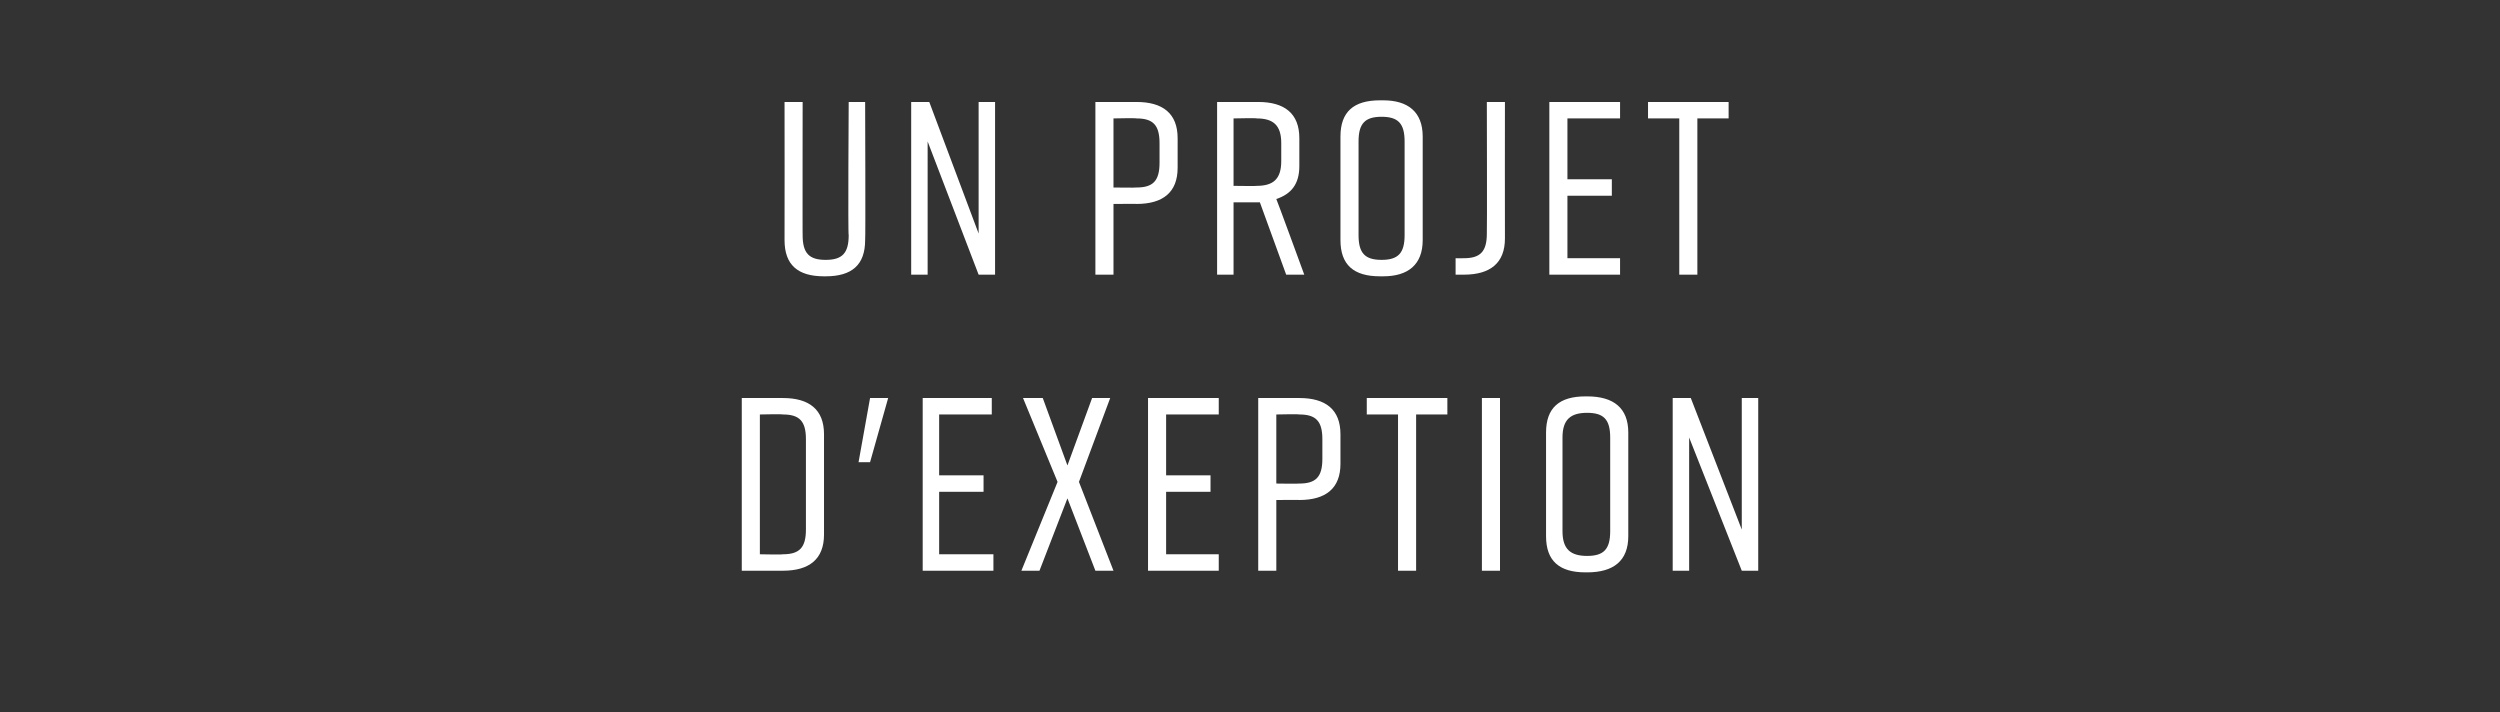 <?xml version="1.0" standalone="no"?><!DOCTYPE svg PUBLIC "-//W3C//DTD SVG 1.1//EN" "http://www.w3.org/Graphics/SVG/1.1/DTD/svg11.dtd"><svg xmlns="http://www.w3.org/2000/svg" version="1.1" width="152px" height="43.3px" viewBox="0 -5 152 43.3" style="top:-5px"><rect x="0" y="-5" width="152" height="43.3" fill="#333333" stroke="none"/><desc>un projet d'exeption</desc><defs/><g id="Polygon71251"><path d="m50.1 21.4c0 0 0 6.1 0 6.1c0 1.5-.9 2.2-2.5 2.2c.02 0-2.5 0-2.5 0l0-10.5c0 0 2.52 0 2.5 0c1.6 0 2.5.7 2.5 2.2zm-2.5-1.2c-.04-.03-1.4 0-1.4 0l0 8.5c0 0 1.36.03 1.4 0c1 0 1.4-.4 1.4-1.5c0 0 0-5.5 0-5.5c0-1.1-.4-1.5-1.4-1.5zm5.3 2.9l-.7 0l.7-3.9l1.1 0l-1.1 3.9zm3.2 6.6l0-10.5l4.2 0l0 1l-3.2 0l0 3.7l2.7 0l0 1l-2.7 0l0 3.8l3.3 0l0 1l-4.3 0zm9.5-5.4l2.1 5.4l-1.1 0l-1.7-4.4l-1.7 4.4l-1.1 0l2.2-5.4l-2.1-5.1l1.2 0l1.5 4.1l1.5-4.1l1.1 0l-1.9 5.1zm4.2 5.4l0-10.5l4.3 0l0 1l-3.2 0l0 3.7l2.7 0l0 1l-2.7 0l0 3.8l3.2 0l0 1l-4.3 0zm11.7-8.3c0 0 0 1.8 0 1.8c0 1.5-.9 2.2-2.5 2.2c.04-.01-1.4 0-1.4 0l0 4.3l-1.1 0l0-10.5c0 0 2.54 0 2.5 0c1.6 0 2.5.7 2.5 2.2zm-1.1.3c0-1.1-.4-1.5-1.4-1.5c-.02-.03-1.4 0-1.4 0l0 4.2c0 0 1.38.02 1.4 0c1 0 1.4-.4 1.4-1.5c0 0 0-1.2 0-1.2zm7.6-1.5l-1.9 0l0 9.5l-1.1 0l0-9.5l-1.9 0l0-1l4.9 0l0 1zm2.1 9.5l0-10.5l1.1 0l0 10.5l-1.1 0zm6.3-10.6c0 0 .1 0 .1 0c1.6 0 2.5.7 2.5 2.2c0 0 0 6.3 0 6.3c0 1.5-.9 2.2-2.5 2.2c0 0-.1 0-.1 0c-1.6 0-2.4-.7-2.4-2.2c0 0 0-6.3 0-6.3c0-1.5.8-2.2 2.4-2.2zm.1 9.7c1 0 1.4-.4 1.4-1.5c0 0 0-5.7 0-5.7c0-1.1-.4-1.5-1.4-1.5c-1 0-1.5.4-1.5 1.5c0 0 0 5.7 0 5.7c0 1.1.5 1.5 1.5 1.5zm5.2.9l0-10.5l1.1 0l3.1 8l0-8l1 0l0 10.5l-1 0l-3.2-8.1l0 8.1l-1 0z" stroke="none" fill="#fff"/></g><g id="Polygon71250"><path d="m52.6 9.6c0 1.5-.8 2.2-2.4 2.2c0 0-.1 0-.1 0c-1.6 0-2.4-.7-2.4-2.2c.01 0 0-8.4 0-8.4l1.1 0c0 0-.01 8.13 0 8.1c0 1.1.4 1.5 1.4 1.5c1 0 1.4-.4 1.4-1.5c-.05.03 0-8.1 0-8.1l1 0c0 0 .03 8.4 0 8.4zm2.8 2.1l0-10.5l1.1 0l3 8l0-8l1 0l0 10.5l-1 0l-3.1-8.1l0 8.1l-1 0zm16.2-8.3c0 0 0 1.8 0 1.8c0 1.5-.9 2.2-2.5 2.2c.03-.01-1.4 0-1.4 0l0 4.3l-1.1 0l0-10.5c0 0 2.53 0 2.5 0c1.6 0 2.5.7 2.5 2.2zm-1.1.3c0-1.1-.4-1.5-1.4-1.5c-.03-.03-1.4 0-1.4 0l0 4.2c0 0 1.37.02 1.4 0c1 0 1.4-.4 1.4-1.5c0 0 0-1.2 0-1.2zm7.7 8l-1.6-4.4l-.1 0l-1.5 0l0 4.4l-1 0l0-10.5c0 0 2.5 0 2.5 0c1.6 0 2.5.7 2.5 2.2c0 0 0 1.7 0 1.7c0 1.1-.5 1.7-1.4 2c.02.01 1.7 4.6 1.7 4.6l-1.1 0zm-3.2-5.4c0 0 1.44.02 1.4 0c1 0 1.5-.4 1.5-1.5c0 0 0-1.1 0-1.1c0-1.1-.5-1.5-1.5-1.5c.04-.03-1.4 0-1.4 0l0 4.1zm8.9-5.2c0 0 .2 0 .2 0c1.5 0 2.4.7 2.4 2.2c0 0 0 6.3 0 6.3c0 1.5-.9 2.2-2.4 2.2c0 0-.2 0-.2 0c-1.6 0-2.4-.7-2.4-2.2c0 0 0-6.3 0-6.3c0-1.5.8-2.2 2.4-2.2zm.1 9.7c1 0 1.4-.4 1.4-1.5c0 0 0-5.7 0-5.7c0-1.1-.4-1.5-1.4-1.5c-1 0-1.4.4-1.4 1.5c0 0 0 5.7 0 5.7c0 1.1.4 1.5 1.4 1.5zm6.4-1.6c.02-.02 0-8 0-8l1.1 0c0 0-.01 8.28 0 8.3c0 1.5-.9 2.2-2.5 2.2c-.01 0-.5 0-.5 0l0-1c0 0 .46.01.5 0c1 0 1.4-.4 1.4-1.5zm3.8 2.5l0-10.5l4.3 0l0 1l-3.2 0l0 3.7l2.7 0l0 1l-2.7 0l0 3.8l3.2 0l0 1l-4.3 0zm10.9-9.5l-1.9 0l0 9.5l-1.1 0l0-9.5l-1.9 0l0-1l4.9 0l0 1z" stroke="none" fill="#fff"/></g></svg>